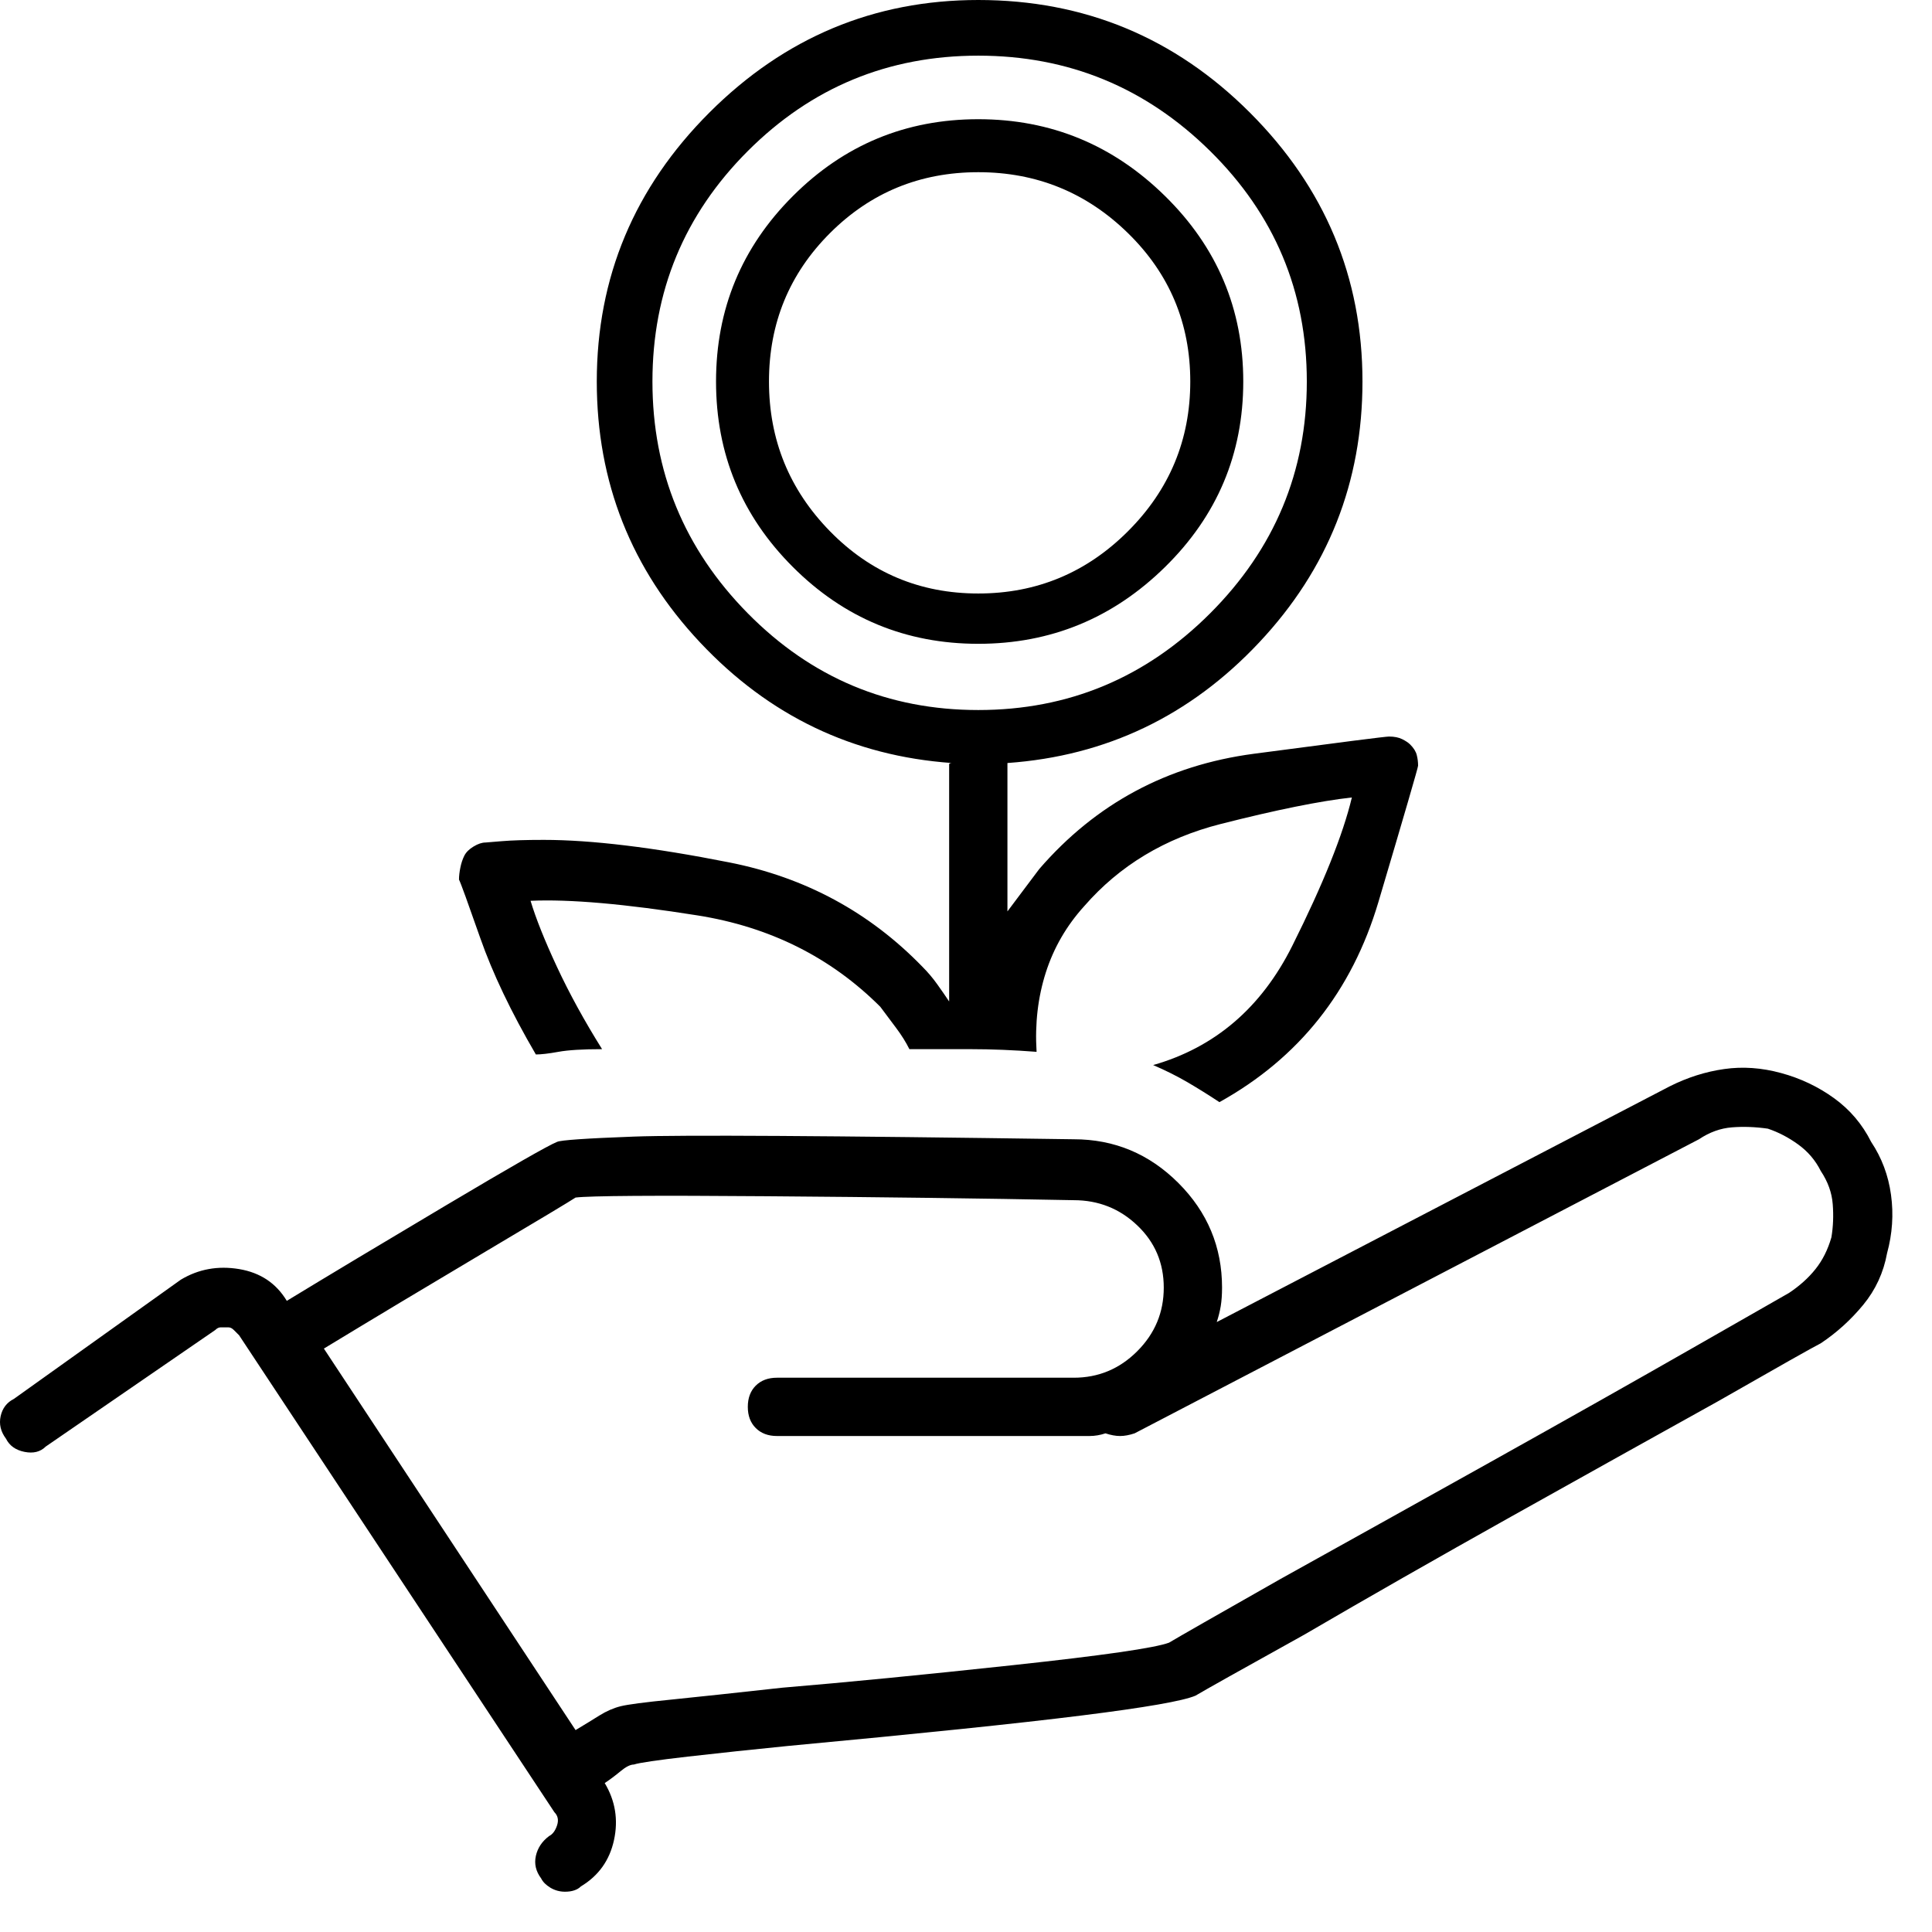 <svg width="47" height="47" viewBox="0 0 47 47" fill="none" xmlns="http://www.w3.org/2000/svg">
<path d="M45.52 27.779C45.305 27.35 45.004 26.995 44.618 26.716C44.231 26.436 43.801 26.232 43.329 26.104C42.856 25.975 42.394 25.942 41.943 26.007C41.492 26.071 41.051 26.211 40.622 26.426L29.6 32.162C29.643 32.033 29.675 31.904 29.697 31.775C29.718 31.646 29.729 31.496 29.729 31.324C29.729 30.336 29.375 29.487 28.666 28.778C27.956 28.069 27.108 27.715 26.12 27.715C20.147 27.629 16.581 27.607 15.42 27.65C14.26 27.693 13.637 27.736 13.551 27.779C13.336 27.865 12.434 28.381 10.844 29.326C9.254 30.271 7.965 31.045 6.977 31.646C6.848 31.432 6.687 31.26 6.494 31.131C6.3 31.002 6.075 30.916 5.817 30.873C5.559 30.83 5.312 30.83 5.076 30.873C4.839 30.916 4.614 31.002 4.399 31.131L0.338 34.031C0.167 34.117 0.059 34.257 0.016 34.45C-0.027 34.644 0.016 34.826 0.145 34.998C0.231 35.17 0.381 35.277 0.596 35.32C0.811 35.363 0.983 35.32 1.112 35.191L5.237 32.355C5.28 32.312 5.323 32.291 5.366 32.291C5.409 32.291 5.473 32.291 5.559 32.291C5.602 32.291 5.645 32.312 5.688 32.355C5.731 32.398 5.774 32.441 5.817 32.484L13.487 44.086C13.573 44.172 13.594 44.279 13.551 44.408C13.508 44.537 13.444 44.623 13.358 44.666C13.186 44.795 13.079 44.956 13.036 45.149C12.993 45.343 13.036 45.525 13.165 45.697C13.207 45.783 13.283 45.858 13.39 45.923C13.498 45.987 13.616 46.02 13.745 46.02C13.831 46.02 13.906 46.009 13.97 45.987C14.035 45.966 14.088 45.934 14.131 45.891C14.561 45.633 14.83 45.257 14.937 44.763C15.044 44.269 14.969 43.807 14.711 43.377C14.84 43.291 14.969 43.194 15.098 43.087C15.227 42.98 15.335 42.926 15.42 42.926C15.549 42.883 15.99 42.818 16.742 42.732C17.494 42.647 18.299 42.56 19.159 42.475C22.381 42.174 24.766 41.927 26.313 41.733C27.86 41.54 28.784 41.379 29.084 41.25C29.299 41.121 30.18 40.627 31.727 39.768C33.274 38.865 34.95 37.909 36.754 36.899C38.559 35.89 40.235 34.955 41.782 34.096C43.286 33.236 44.123 32.764 44.295 32.678C44.682 32.42 45.026 32.108 45.327 31.743C45.627 31.378 45.821 30.959 45.907 30.486C46.036 30.014 46.068 29.541 46.003 29.068C45.939 28.596 45.778 28.166 45.52 27.779ZM44.553 30.1C44.467 30.4 44.338 30.658 44.166 30.873C43.995 31.088 43.78 31.281 43.522 31.453C43.522 31.453 42.77 31.883 41.266 32.742C39.762 33.602 38.086 34.547 36.239 35.578C34.391 36.609 32.694 37.555 31.147 38.414C29.557 39.316 28.655 39.832 28.44 39.961C28.096 40.09 26.829 40.273 24.637 40.509C22.446 40.745 20.577 40.928 19.03 41.057C17.87 41.185 16.967 41.282 16.323 41.347C15.678 41.411 15.27 41.465 15.098 41.508C14.926 41.551 14.754 41.626 14.582 41.733C14.411 41.841 14.217 41.959 14.002 42.088L7.879 32.807C9.083 32.076 10.372 31.303 11.747 30.486C13.122 29.67 13.873 29.219 14.002 29.133C14.346 29.09 15.904 29.079 18.675 29.101C21.447 29.122 23.928 29.154 26.12 29.197C26.721 29.197 27.237 29.401 27.666 29.81C28.096 30.218 28.311 30.723 28.311 31.324C28.311 31.926 28.096 32.441 27.666 32.871C27.237 33.301 26.721 33.516 26.12 33.516H18.901C18.686 33.516 18.514 33.58 18.385 33.709C18.256 33.838 18.192 34.01 18.192 34.225C18.192 34.44 18.256 34.611 18.385 34.74C18.514 34.869 18.686 34.934 18.901 34.934H26.12C26.248 34.934 26.377 34.934 26.506 34.934C26.635 34.934 26.764 34.912 26.893 34.869C27.022 34.912 27.14 34.934 27.248 34.934C27.355 34.934 27.473 34.912 27.602 34.869L41.331 27.715C41.588 27.543 41.857 27.446 42.136 27.425C42.416 27.403 42.706 27.414 43.006 27.457C43.264 27.543 43.511 27.672 43.748 27.844C43.984 28.016 44.166 28.23 44.295 28.488C44.467 28.746 44.564 29.015 44.585 29.294C44.607 29.573 44.596 29.842 44.553 30.1ZM30.245 9.281C30.245 7.52 29.611 6.016 28.343 4.77C27.076 3.523 25.561 2.9 23.799 2.9C22.038 2.9 20.534 3.523 19.288 4.77C18.041 6.016 17.419 7.52 17.419 9.281C17.419 11.043 18.041 12.547 19.288 13.793C20.534 15.039 22.038 15.662 23.799 15.662C25.561 15.662 27.076 15.039 28.343 13.793C29.611 12.547 30.245 11.043 30.245 9.281ZM18.707 9.281C18.707 7.863 19.202 6.66 20.19 5.672C21.178 4.684 22.381 4.189 23.799 4.189C25.217 4.189 26.431 4.684 27.441 5.672C28.451 6.66 28.956 7.863 28.956 9.281C28.956 10.699 28.451 11.913 27.441 12.923C26.431 13.933 25.217 14.438 23.799 14.438C22.381 14.438 21.178 13.933 20.19 12.923C19.202 11.913 18.707 10.699 18.707 9.281ZM13.036 25.652C13.165 25.652 13.347 25.631 13.584 25.588C13.82 25.545 14.174 25.523 14.647 25.523C14.217 24.836 13.852 24.17 13.551 23.525C13.251 22.881 13.036 22.344 12.907 21.914C13.852 21.871 15.206 21.989 16.967 22.269C18.729 22.548 20.211 23.289 21.415 24.492C21.544 24.664 21.672 24.836 21.801 25.008C21.93 25.18 22.038 25.352 22.123 25.523C22.596 25.523 23.09 25.523 23.606 25.523C24.122 25.523 24.659 25.545 25.217 25.588C25.174 24.9 25.25 24.256 25.443 23.654C25.636 23.053 25.948 22.516 26.377 22.043C27.237 21.055 28.343 20.389 29.697 20.045C31.05 19.701 32.114 19.486 32.887 19.4C32.672 20.303 32.189 21.506 31.437 23.01C30.685 24.514 29.557 25.48 28.053 25.91C28.354 26.039 28.633 26.179 28.891 26.329C29.149 26.48 29.407 26.641 29.665 26.812C31.598 25.738 32.887 24.116 33.532 21.946C34.176 19.776 34.498 18.67 34.498 18.627C34.498 18.541 34.488 18.455 34.466 18.369C34.445 18.283 34.391 18.197 34.305 18.111C34.262 18.068 34.198 18.025 34.112 17.982C34.026 17.939 33.919 17.918 33.79 17.918C33.704 17.918 32.608 18.058 30.502 18.337C28.397 18.616 26.657 19.551 25.282 21.141C25.153 21.312 25.024 21.484 24.895 21.656C24.766 21.828 24.637 22 24.508 22.172V18.627C24.508 18.627 24.508 18.616 24.508 18.595C24.508 18.573 24.508 18.562 24.508 18.562C26.915 18.391 28.956 17.413 30.631 15.63C32.307 13.847 33.145 11.73 33.145 9.281C33.145 6.746 32.232 4.565 30.406 2.739C28.58 0.913 26.377 0 23.799 0C21.264 0 19.084 0.913 17.257 2.739C15.431 4.565 14.518 6.746 14.518 9.281C14.518 11.73 15.356 13.847 17.032 15.63C18.707 17.413 20.748 18.391 23.155 18.562C23.112 18.562 23.09 18.573 23.09 18.595C23.09 18.616 23.09 18.627 23.09 18.627V24.363C23.004 24.234 22.908 24.095 22.8 23.944C22.693 23.794 22.575 23.654 22.446 23.525C21.157 22.193 19.588 21.345 17.741 20.98C15.893 20.614 14.389 20.432 13.229 20.432C12.799 20.432 12.456 20.442 12.198 20.464C11.94 20.485 11.811 20.496 11.811 20.496C11.725 20.496 11.628 20.528 11.521 20.593C11.414 20.657 11.338 20.732 11.295 20.818C11.252 20.904 11.22 21.001 11.199 21.108C11.177 21.216 11.166 21.312 11.166 21.398C11.21 21.484 11.381 21.957 11.682 22.816C11.983 23.676 12.434 24.621 13.036 25.652ZM15.872 9.281C15.872 7.09 16.645 5.221 18.192 3.674C19.739 2.127 21.608 1.354 23.799 1.354C25.991 1.354 27.871 2.127 29.439 3.674C31.007 5.221 31.791 7.09 31.791 9.281C31.791 11.473 31.007 13.352 29.439 14.921C27.871 16.489 25.991 17.273 23.799 17.273C21.608 17.273 19.739 16.489 18.192 14.921C16.645 13.352 15.872 11.473 15.872 9.281Z" fill="black"/>
</svg>
